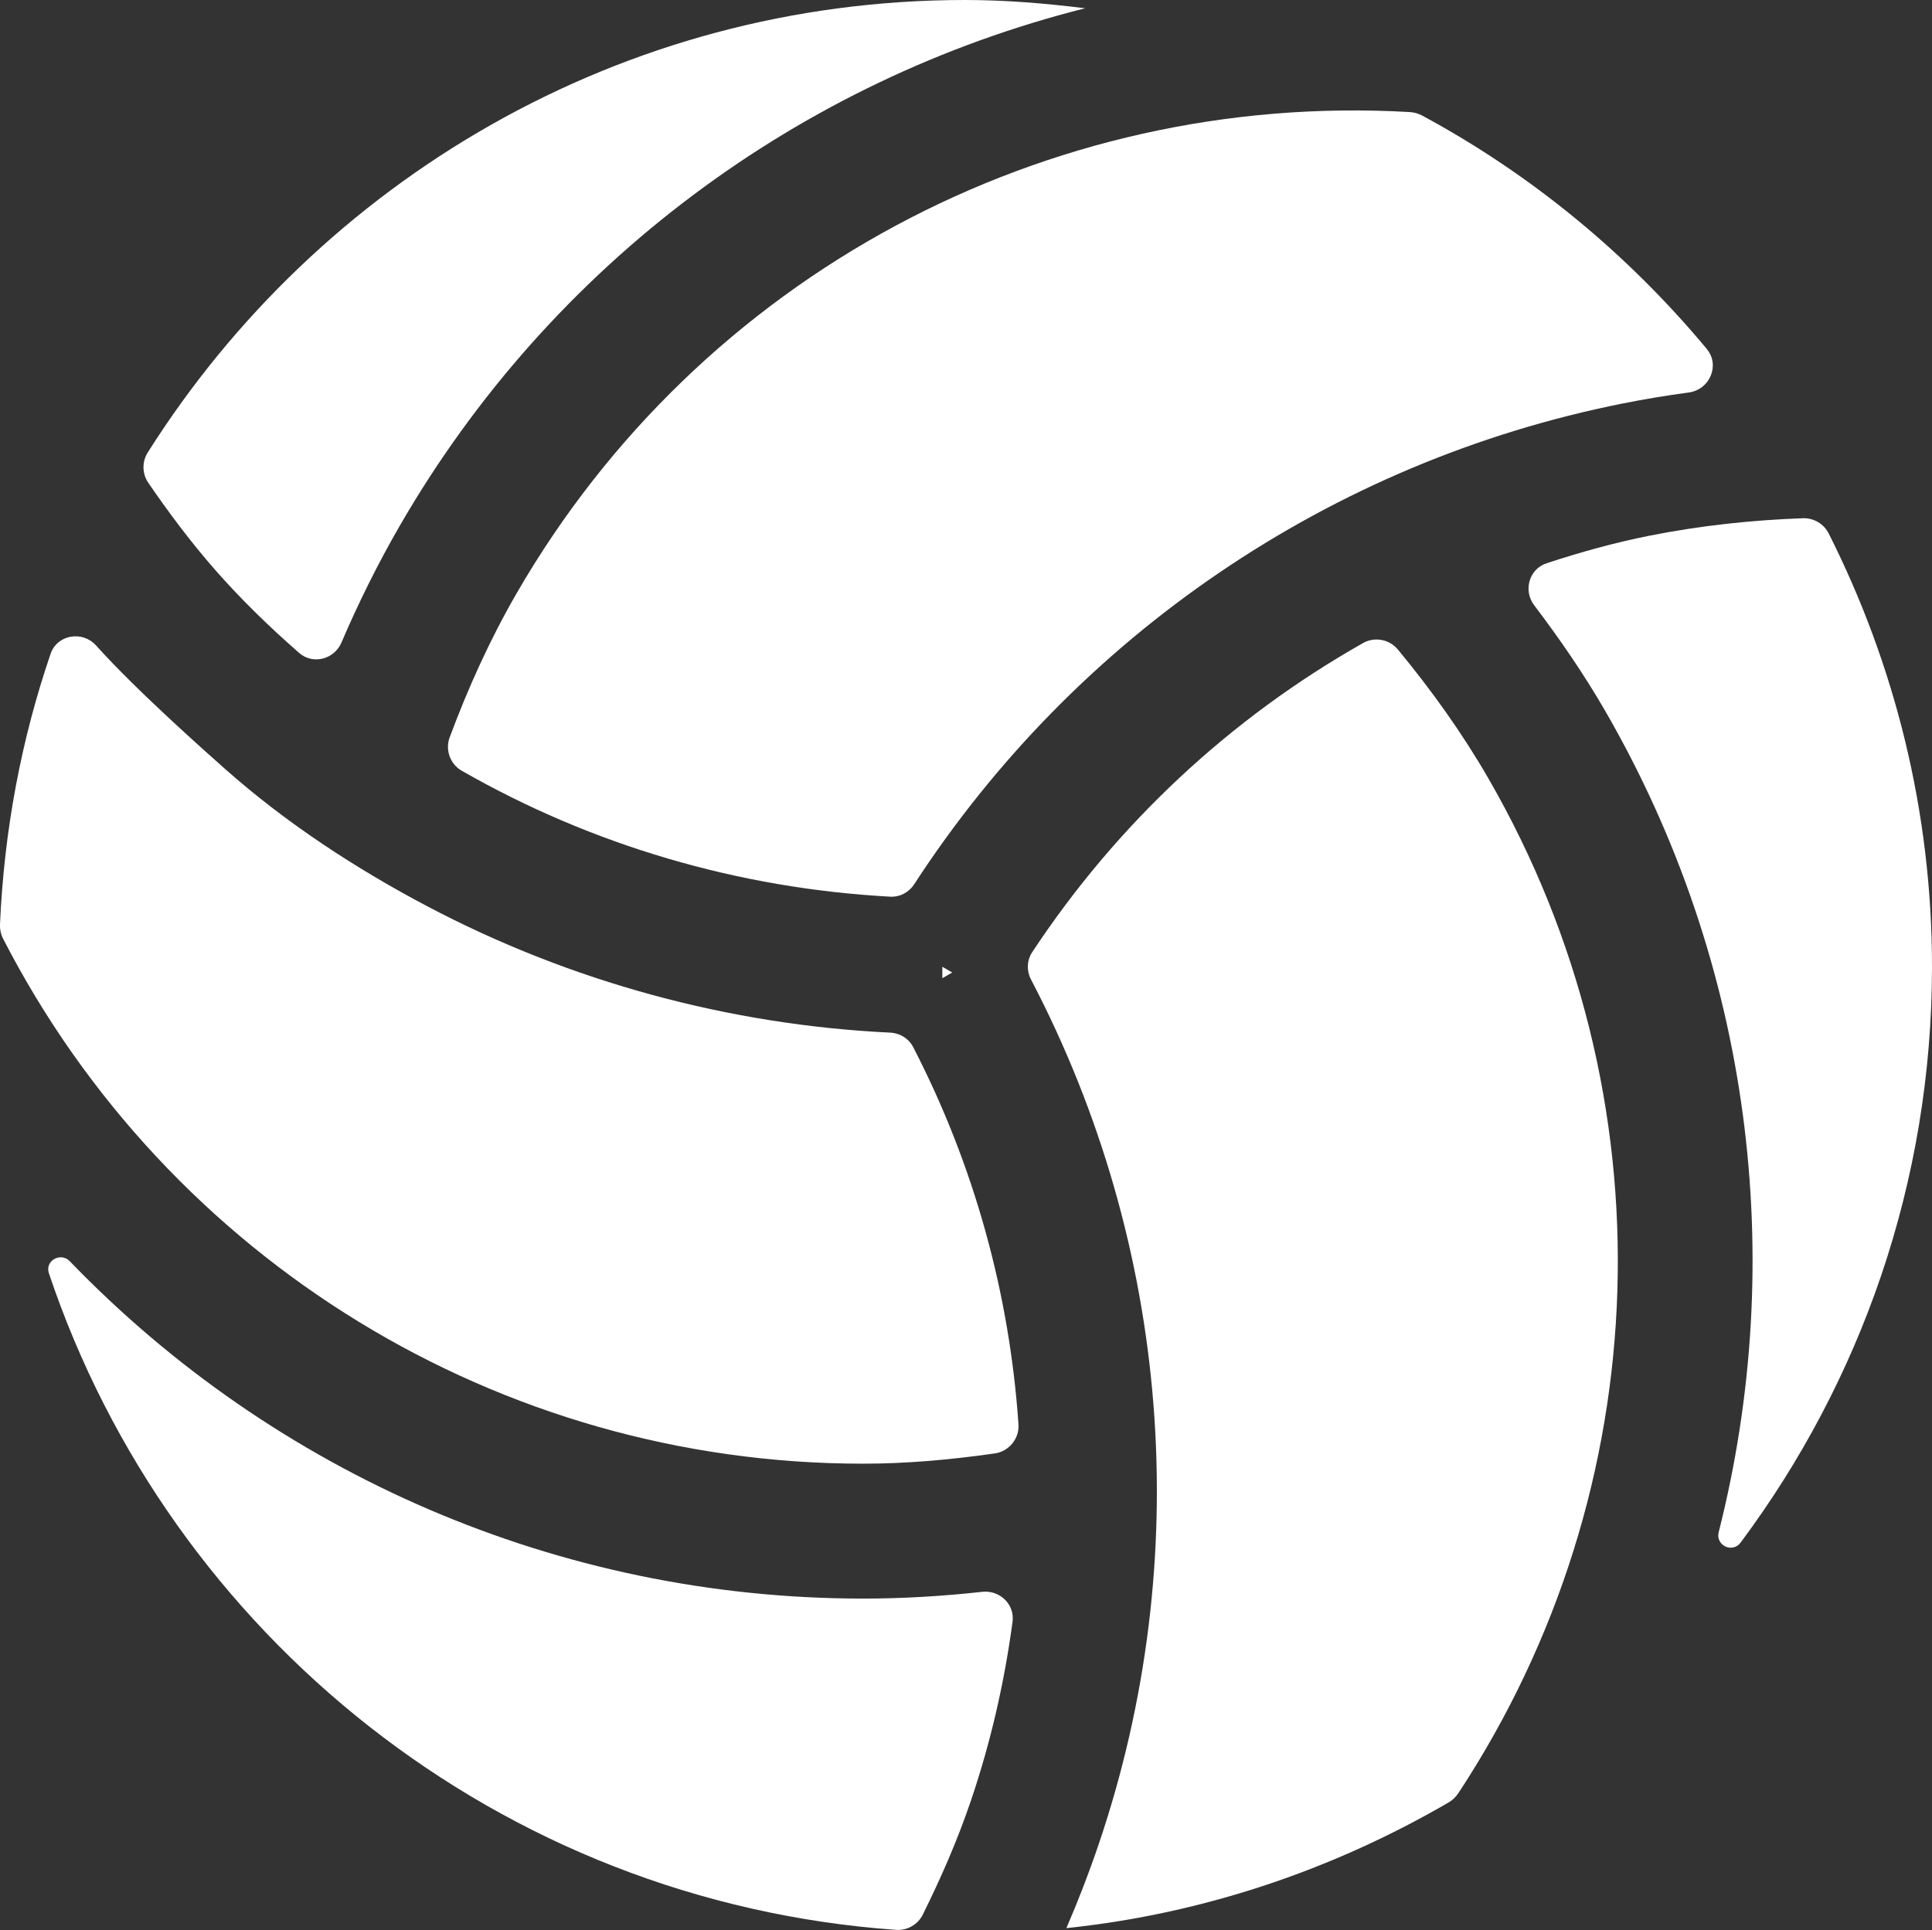 <?xml version="1.0" encoding="UTF-8"?>
<svg id="_Слой_1" data-name=" Слой 1" xmlns="http://www.w3.org/2000/svg" viewBox="0 0 508.46 508.05">
  <rect x="0" y="0" width="508.46" height="508.05" fill="#333333" stroke="none"/>
  <defs>
    <style>
      .cls-1 {
        fill: #fff;
      }
    </style>
  </defs>
  <path class="cls-1" d="m234.31,271.83c-42.42-2.03-84.27-13.43-121.84-33.25-18.93-9.99-37.33-22.03-53.36-36.27-3.84-3.42-23.14-20.44-33.8-32.37-3.59-4.02-10.26-2.92-12,2.18C5.63,194.6,1.09,218.5,0,243.31c-.06,1.33.24,2.69.85,3.87,43.43,84.4,130.42,138.12,226.27,138.12,11.66,0,23.25-1.06,34.73-2.71,3.7-.53,6.45-3.91,6.19-7.64-2.35-34.37-11.63-68.15-27.71-99.31-1.16-2.26-3.49-3.69-6.03-3.81Zm13.69-14.32l2.61-1.51-2.61-1.51v3.01Zm119.86-86.56c-2.2-2.66-6.09-3.39-9.1-1.69-34.84,19.69-64.72,47.48-87.11,81.39-1.42,2.15-1.5,4.92-.31,7.2,36.67,70.11,43.31,152.33,17.84,227.54-2.56,7.57-5.42,14.96-8.53,22.17,36.37-3.81,70.35-15.51,100.55-33.06,1.05-.61,1.95-1.47,2.62-2.48,52.7-80.1,56.23-183.37,7.89-267.11-6.95-12.04-15.05-23.32-23.85-33.97Zm81.34-79.08c-20.77-24.95-46.12-45.92-74.9-61.44-1.01-.54-2.15-.87-3.3-.93-95.67-5.53-186.76,43.06-235.07,126.74-6.99,12.11-12.75,24.85-17.59,37.88-1.22,3.27.14,7.03,3.16,8.76,34.21,19.59,72.78,30.99,112.79,33.16,2.53.14,4.93-1.14,6.31-3.27,42.48-65.41,109.6-111.22,186.43-126.55,5.8-1.16,11.61-2.12,17.41-2.9,5.52-.74,8.31-7.17,4.75-11.44Z"/>
  <path class="cls-1" d="m258.54,419.03c-10.41,1.15-20.91,1.78-31.42,1.78-80.27,0-155.07-33.11-208.76-88.81-2.39-2.48-6.59-.12-5.5,3.15,31.98,95.35,118.86,165.5,223,172.87,2.9.2,5.7-1.39,6.99-4,4.78-9.64,9.13-19.57,12.68-30.03,5.23-15.42,8.81-31.18,10.95-47.07.62-4.58-3.37-8.4-7.96-7.89Zm222.73-278.61c-1.27-2.52-3.95-4.1-6.77-4-13.48.49-27.01,1.93-40.51,4.62-9.19,1.84-18.15,4.34-26.95,7.23-4.62,1.51-6.22,7.17-3.28,11.05,6.75,8.91,13.1,18.14,18.71,27.85,38.51,66.71,48.05,144.28,29.86,216.13-.89,3.51,3.59,5.67,5.76,2.77,31.58-42.37,50.36-94.8,50.37-151.58,0-41.01-9.87-79.72-27.19-114.06ZM38.87,119.13c-1.53,2.43-1.47,5.59.15,7.95,5.43,7.93,11.23,15.67,17.72,23.07,6.85,7.8,14.26,14.96,21.98,21.72,3.63,3.17,9.24,1.71,11.14-2.72,4.49-10.5,9.59-20.76,15.31-30.68C145.16,69.21,210.85,20.99,285.58,2.18c-10.39-1.3-20.9-2.18-31.63-2.18C163.4,0,83.98,47.7,38.87,119.13Z"/>
</svg>